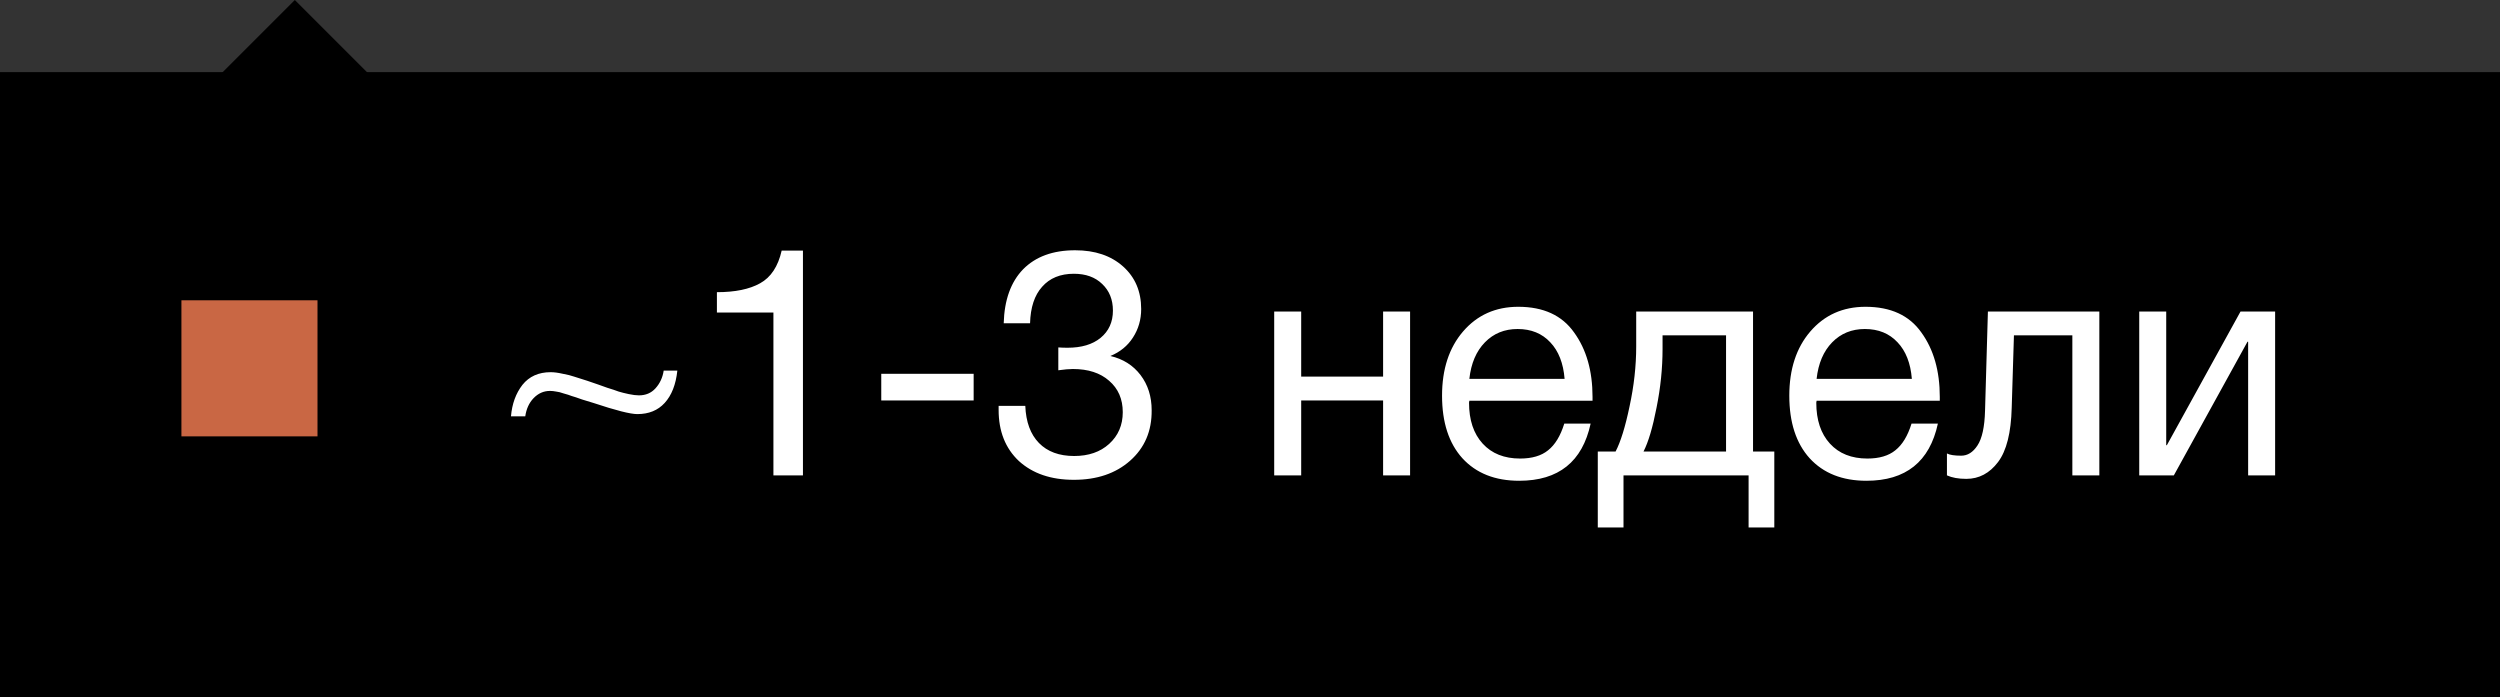 <?xml version="1.0" encoding="UTF-8"?> <svg xmlns="http://www.w3.org/2000/svg" width="416" height="116" viewBox="0 0 416 116" fill="none"><rect x="0" y="0" width="416" height="116" fill="#333333" stroke="none"/> <rect y="12" width="416" height="104" fill="black"></rect> <path d="M112.71 61.668C112.464 63.992 111.759 65.788 110.597 67.056C109.47 68.289 107.955 68.905 106.053 68.905C104.891 68.905 102.461 68.289 98.763 67.056C98.305 66.915 97.671 66.722 96.861 66.475C96.086 66.193 95.505 66 95.118 65.894C94.765 65.753 94.325 65.612 93.797 65.471C93.304 65.295 92.881 65.19 92.529 65.154C92.177 65.084 91.842 65.049 91.525 65.049C90.469 65.049 89.553 65.454 88.778 66.264C88.038 67.039 87.581 68.042 87.404 69.275H85.027C85.203 67.197 85.837 65.454 86.929 64.045C88.056 62.636 89.623 61.932 91.631 61.932C92.194 61.932 92.864 62.02 93.638 62.196C94.413 62.337 95.047 62.495 95.54 62.671C96.033 62.812 96.755 63.041 97.706 63.358C98.657 63.675 99.274 63.886 99.555 63.992C99.767 64.063 100.26 64.239 101.035 64.52C101.845 64.767 102.479 64.978 102.937 65.154C103.394 65.295 103.958 65.436 104.627 65.577C105.296 65.718 105.86 65.788 106.318 65.788C107.445 65.788 108.36 65.401 109.065 64.626C109.804 63.816 110.262 62.83 110.438 61.668H112.71ZM133.61 41.698V79.102H128.697V52H119.293V48.618C122.322 48.618 124.717 48.126 126.478 47.139C128.274 46.153 129.472 44.339 130.071 41.698H133.61ZM162.015 62.196V66.634H146.642V62.196H162.015ZM167.017 53.796C167.122 49.922 168.197 46.928 170.239 44.815C172.317 42.702 175.205 41.645 178.903 41.645C182.214 41.645 184.873 42.543 186.881 44.339C188.888 46.136 189.892 48.495 189.892 51.419C189.892 53.179 189.434 54.764 188.519 56.173C187.638 57.547 186.388 58.568 184.768 59.237C186.881 59.73 188.554 60.787 189.786 62.407C191.019 64.027 191.636 65.982 191.636 68.271C191.671 71.723 190.473 74.523 188.043 76.671C185.648 78.785 182.531 79.841 178.692 79.841C174.888 79.841 171.842 78.802 169.552 76.724C167.298 74.611 166.171 71.776 166.171 68.219V67.532H170.609C170.715 70.209 171.472 72.269 172.881 73.713C174.29 75.157 176.244 75.879 178.745 75.879C181.14 75.879 183.077 75.21 184.556 73.871C186.071 72.498 186.828 70.737 186.828 68.588C186.828 66.405 186.071 64.661 184.556 63.358C183.077 62.055 181.069 61.403 178.534 61.403C177.9 61.403 177.09 61.474 176.103 61.615V57.811C176.597 57.846 177.107 57.864 177.636 57.864C179.96 57.864 181.791 57.318 183.13 56.226C184.503 55.099 185.19 53.585 185.19 51.683C185.19 49.851 184.591 48.372 183.394 47.245C182.232 46.118 180.664 45.554 178.692 45.554C176.438 45.554 174.677 46.276 173.409 47.72C172.141 49.129 171.472 51.154 171.402 53.796H167.017ZM216.518 79.102H212.027V51.841H216.518V62.671H230.148V51.841H234.638V79.102H230.148V66.634H216.518V79.102ZM264.681 70.49C263.308 76.83 259.345 80 252.794 80C248.779 80 245.627 78.749 243.338 76.249C241.084 73.748 239.957 70.279 239.957 65.841C239.957 61.439 241.119 57.881 243.443 55.169C245.803 52.422 248.867 51.049 252.636 51.049C256.827 51.049 259.926 52.475 261.934 55.328C263.977 58.146 264.998 61.72 264.998 66.052V66.686H244.5L244.447 67.003C244.447 69.891 245.204 72.163 246.719 73.819C248.233 75.474 250.311 76.302 252.953 76.302C254.925 76.302 256.475 75.844 257.602 74.928C258.764 74.012 259.662 72.533 260.296 70.49H264.681ZM260.349 63.041C260.138 60.435 259.345 58.41 257.972 56.966C256.598 55.486 254.784 54.747 252.53 54.747C250.347 54.747 248.533 55.486 247.089 56.966C245.645 58.445 244.782 60.47 244.5 63.041H260.349ZM295.245 87.766H290.966V79.102H270.151V87.766H265.871V75.139H268.83C269.675 73.519 270.45 71.019 271.154 67.637C271.894 64.221 272.264 60.893 272.264 57.653V51.841H291.705V75.139H295.245V87.766ZM287.215 75.139V55.803H276.649V58.075C276.649 61.28 276.314 64.538 275.645 67.849C275.011 71.124 274.289 73.554 273.479 75.139H287.215ZM322.464 70.49C321.091 76.83 317.128 80 310.577 80C306.562 80 303.41 78.749 301.121 76.249C298.867 73.748 297.74 70.279 297.74 65.841C297.74 61.439 298.902 57.881 301.226 55.169C303.586 52.422 306.65 51.049 310.419 51.049C314.61 51.049 317.709 52.475 319.717 55.328C321.76 58.146 322.781 61.72 322.781 66.052V66.686H302.283L302.23 67.003C302.23 69.891 302.987 72.163 304.502 73.819C306.016 75.474 308.094 76.302 310.736 76.302C312.708 76.302 314.258 75.844 315.385 74.928C316.547 74.012 317.445 72.533 318.079 70.49H322.464ZM318.132 63.041C317.921 60.435 317.128 58.41 315.755 56.966C314.381 55.486 312.567 54.747 310.313 54.747C308.13 54.747 306.316 55.486 304.872 56.966C303.428 58.445 302.565 60.47 302.283 63.041H318.132ZM349.33 51.841V79.102H344.839V55.803H335.119L334.749 67.849C334.643 72.005 333.886 75.016 332.477 76.883C331.068 78.749 329.307 79.683 327.194 79.683C325.891 79.683 324.817 79.489 323.971 79.102V75.456C324.429 75.703 325.222 75.826 326.349 75.826C327.405 75.826 328.304 75.263 329.043 74.135C329.818 72.973 330.241 71.036 330.311 68.324L330.787 51.841H349.33ZM361.727 79.102H355.969V51.841H360.459V74.083H360.565L372.822 51.841H378.58V79.102H374.09V56.86H373.984L361.727 79.102Z" fill="white"></path> <rect x="30.189" y="49.969" width="22.642" height="22.642" fill="#C96744"></rect> <rect x="49.057" width="22.642" height="22.642" transform="rotate(45 49.057 0)" fill="black"></rect> </svg> 